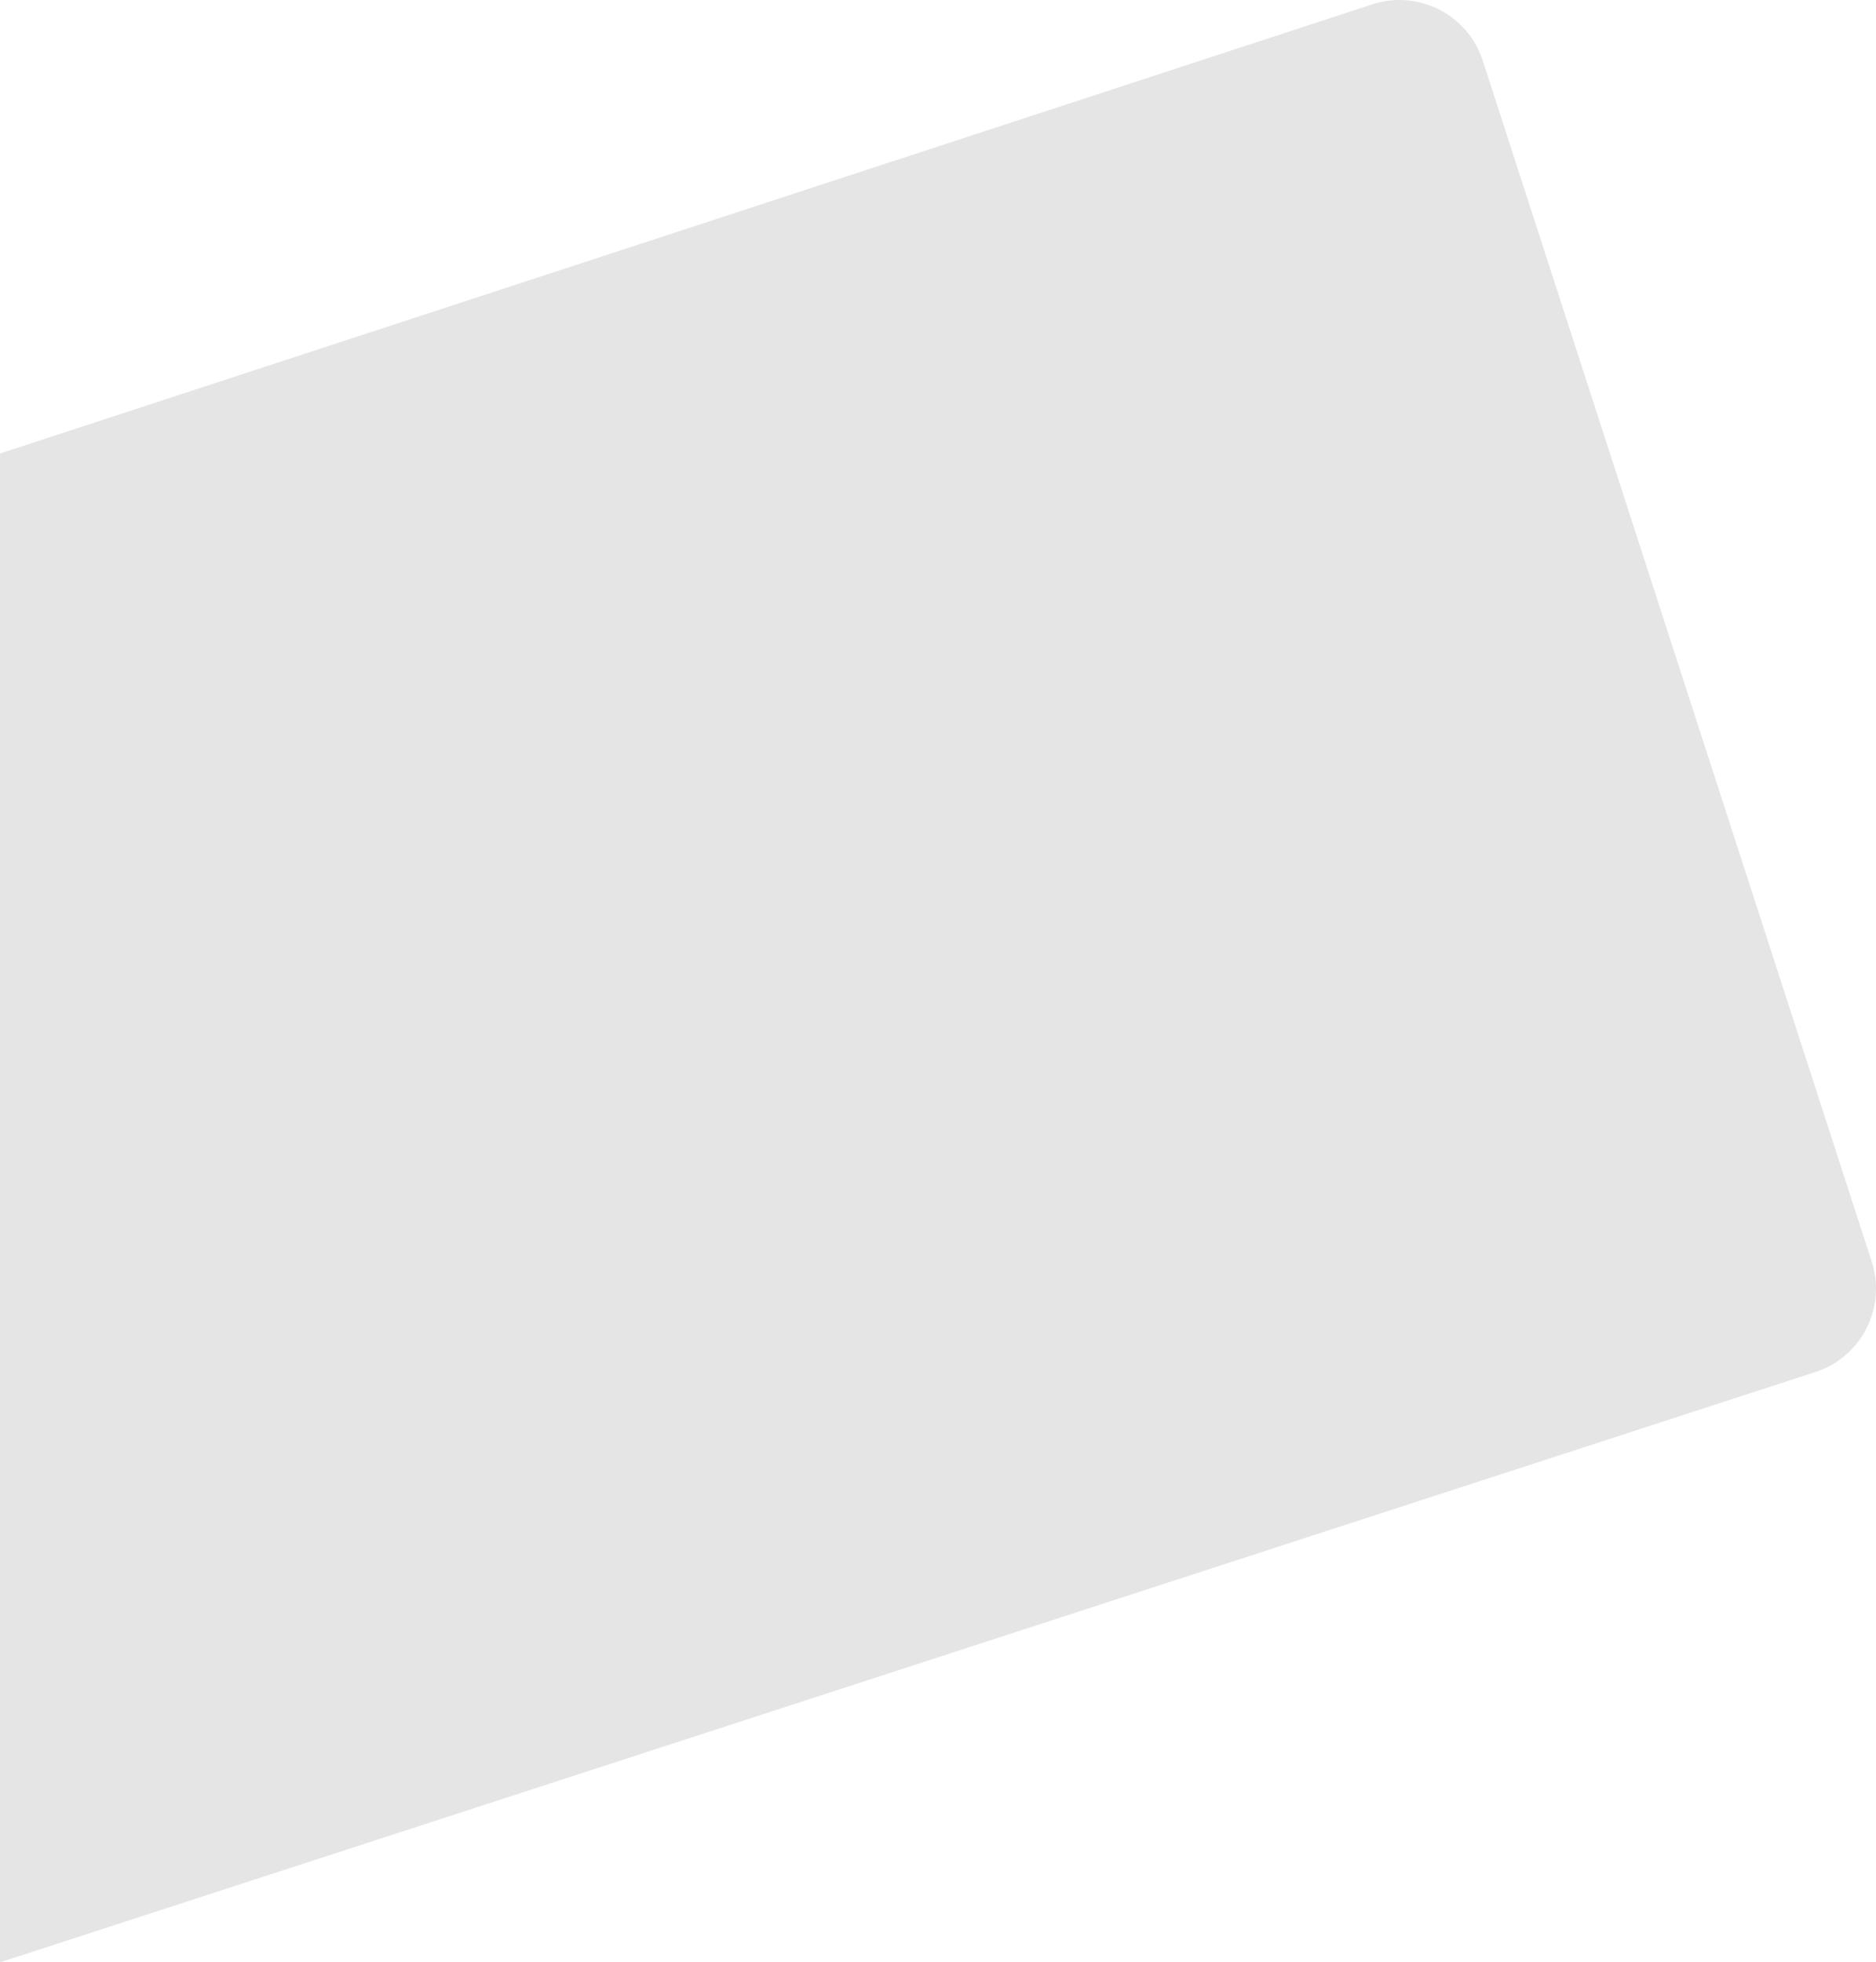 <svg width="1191" height="1246" viewBox="0 0 1191 1246" fill="none" xmlns="http://www.w3.org/2000/svg">
<path d="M941.349 38.52C931.86 9.217 900.394 -6.803 871.138 2.774L0 287.956L2.94712e-06 1246L1152.55 871.173C1181.75 861.677 1197.74 830.302 1188.28 801.073L941.349 38.52Z" fill="#E5E5E5"/>
</svg>
